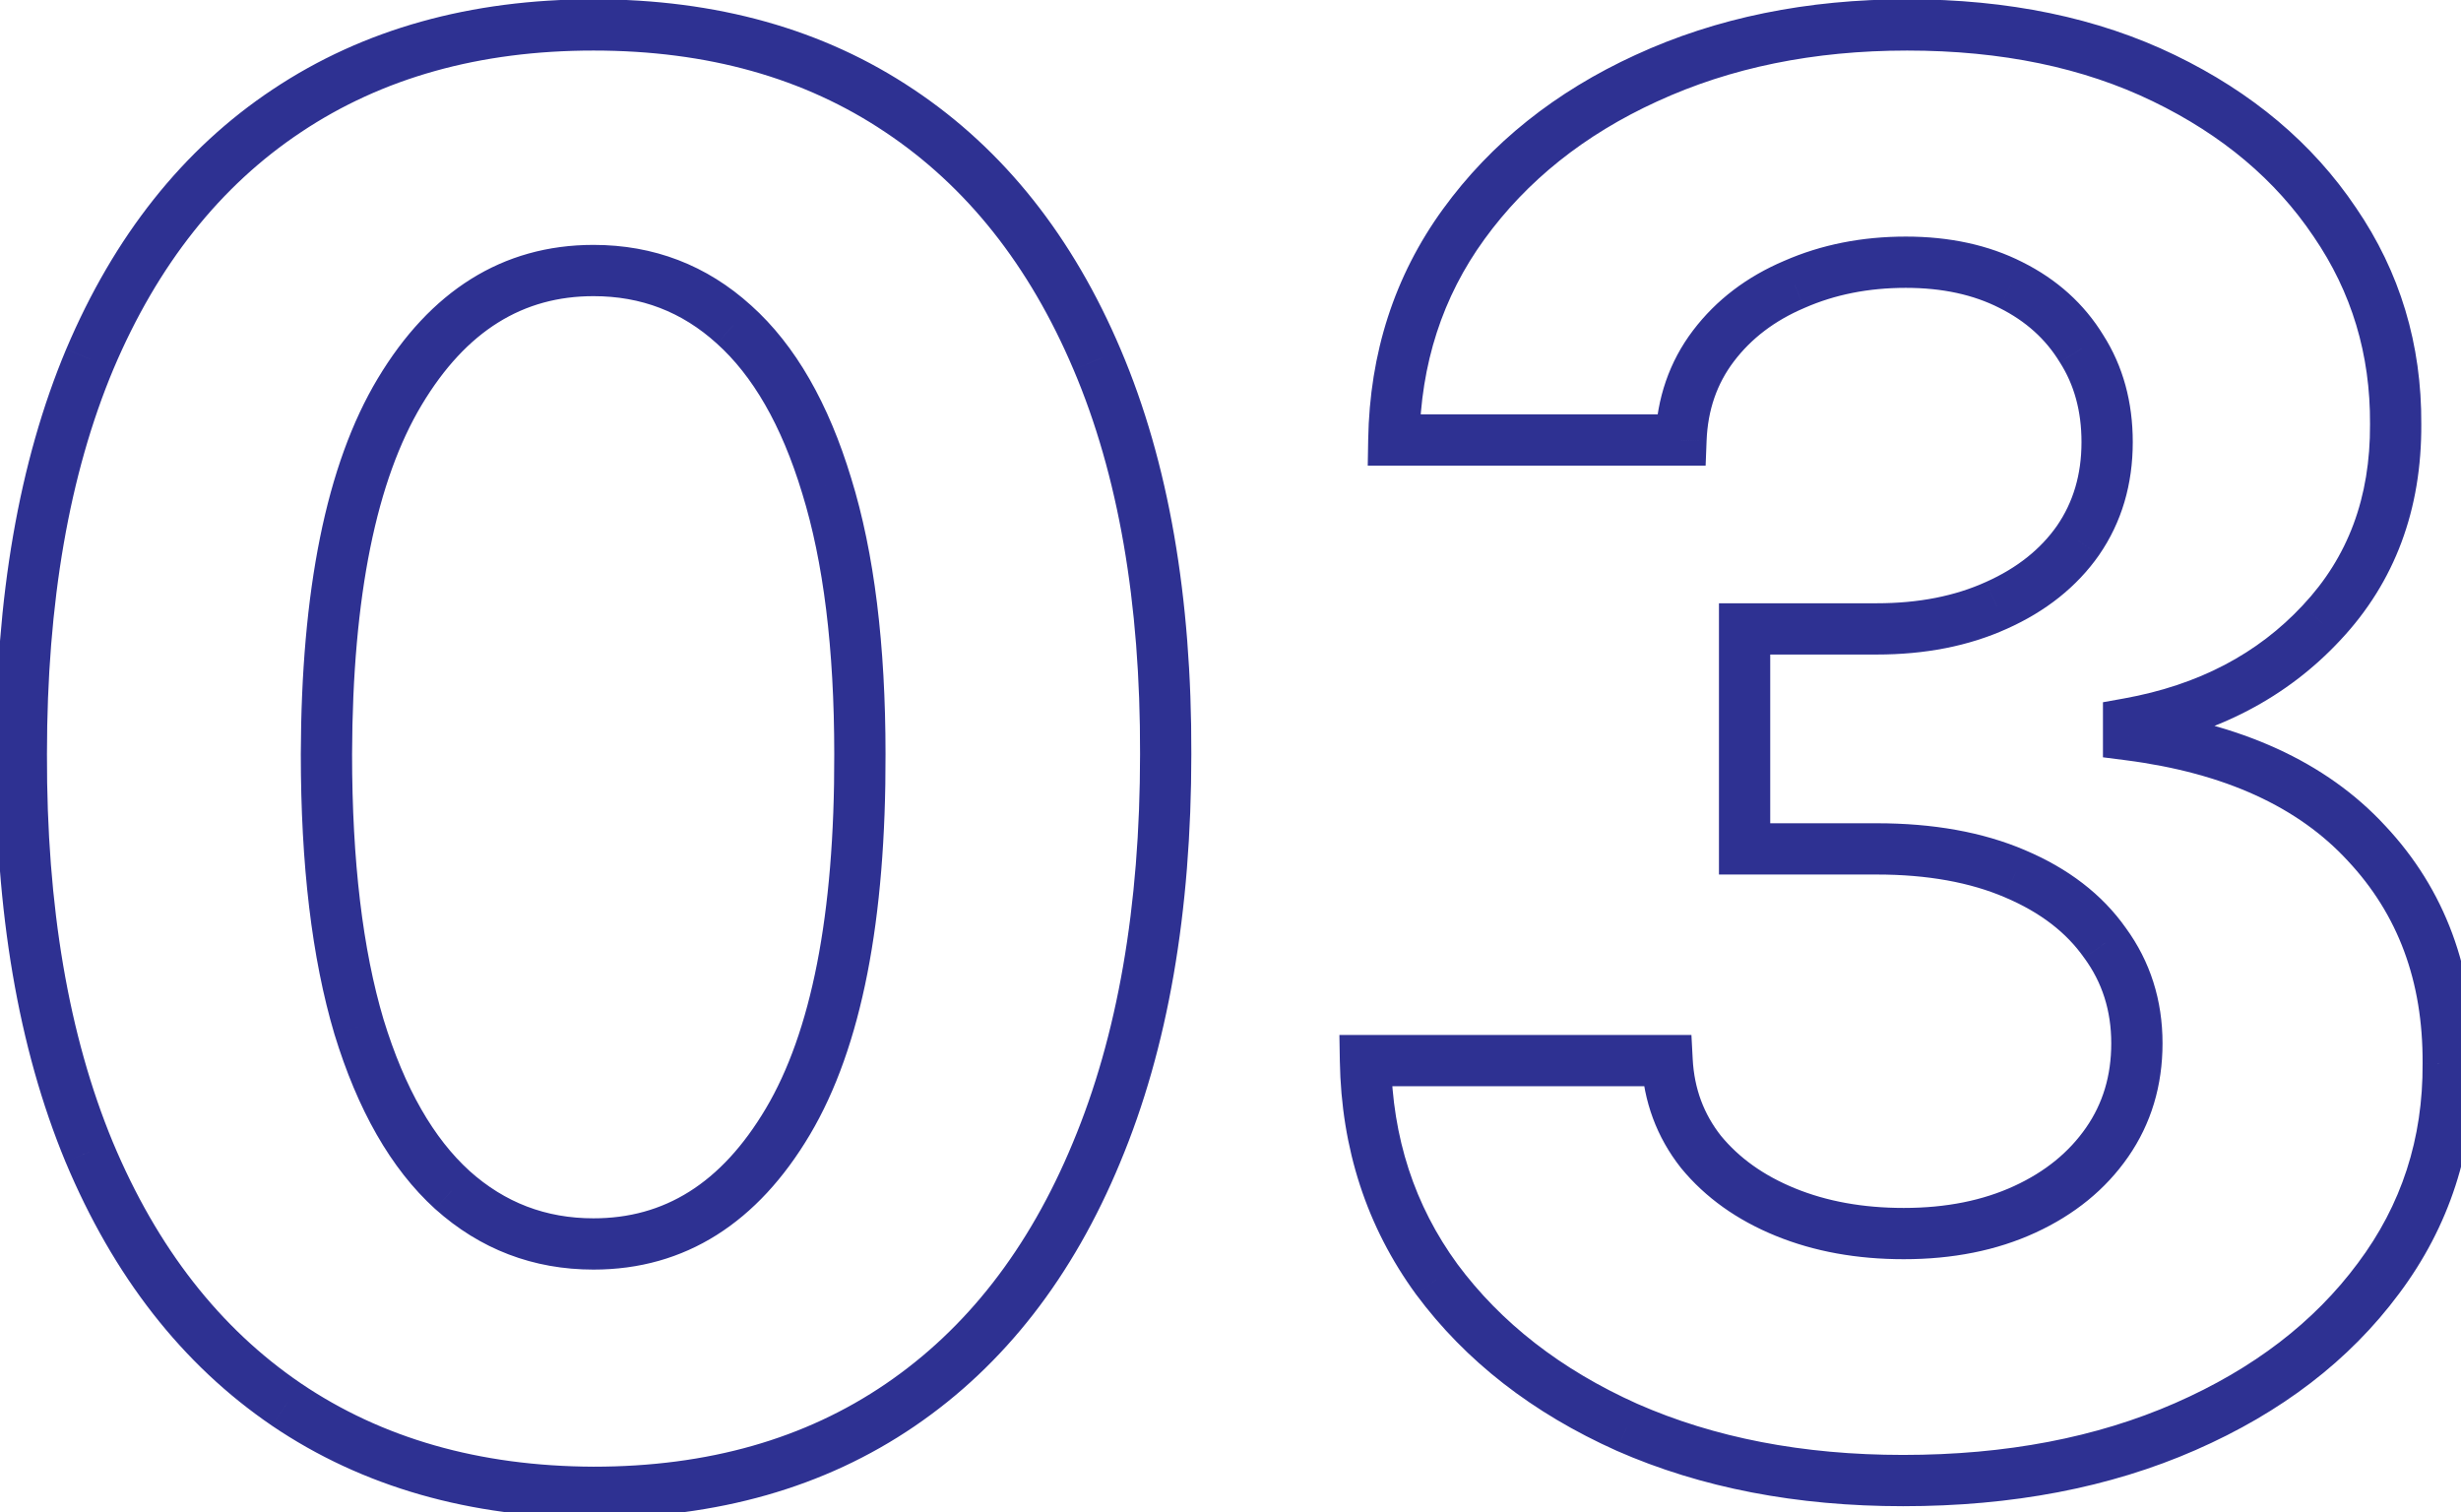 <svg width="96" height="59" viewBox="0 0 96 59" fill="none" xmlns="http://www.w3.org/2000/svg">
<mask id="path-1-outside-1_4172_10092" maskUnits="userSpaceOnUse" x="-1" y="-1" width="98" height="61" fill="black">
<rect fill="white" x="-1" y="-1" width="98" height="61"/>
<path d="M23.152 58.215C18.51 58.197 14.516 57.054 11.169 54.787C7.84 52.52 5.277 49.236 3.477 44.936C1.696 40.636 0.814 35.463 0.832 29.418C0.832 23.39 1.723 18.253 3.504 14.007C5.303 9.761 7.867 6.531 11.196 4.318C14.543 2.087 18.528 0.972 23.152 0.972C27.776 0.972 31.752 2.087 35.081 4.318C38.428 6.549 41.001 9.788 42.8 14.034C44.599 18.262 45.49 23.39 45.472 29.418C45.472 35.481 44.572 40.663 42.773 44.963C40.992 49.263 38.437 52.547 35.108 54.814C31.779 57.081 27.794 58.215 23.152 58.215ZM23.152 48.526C26.319 48.526 28.847 46.933 30.736 43.749C32.625 40.564 33.561 35.787 33.543 29.418C33.543 25.225 33.111 21.735 32.247 18.946C31.401 16.157 30.196 14.061 28.631 12.658C27.083 11.254 25.257 10.553 23.152 10.553C20.003 10.553 17.484 12.127 15.595 15.276C13.706 18.424 12.752 23.138 12.734 29.418C12.734 33.664 13.157 37.208 14.003 40.051C14.867 42.876 16.081 44.999 17.646 46.42C19.212 47.824 21.047 48.526 23.152 48.526ZM74.235 57.756C70.204 57.756 66.615 57.063 63.466 55.678C60.336 54.274 57.862 52.349 56.044 49.902C54.245 47.437 53.319 44.594 53.265 41.374H65.032C65.104 42.723 65.544 43.91 66.354 44.936C67.182 45.944 68.279 46.726 69.647 47.284C71.014 47.842 72.552 48.121 74.262 48.121C76.043 48.121 77.617 47.806 78.985 47.176C80.352 46.546 81.423 45.674 82.196 44.558C82.97 43.443 83.357 42.156 83.357 40.699C83.357 39.224 82.943 37.919 82.115 36.785C81.306 35.634 80.136 34.734 78.607 34.087C77.096 33.439 75.296 33.115 73.209 33.115H68.054V24.533H73.209C74.972 24.533 76.529 24.227 77.878 23.615C79.246 23.003 80.307 22.158 81.063 21.078C81.819 19.981 82.196 18.703 82.196 17.246C82.196 15.86 81.864 14.646 81.198 13.602C80.55 12.541 79.632 11.713 78.445 11.119C77.275 10.526 75.908 10.229 74.343 10.229C72.759 10.229 71.311 10.517 69.998 11.092C68.684 11.65 67.632 12.451 66.84 13.494C66.048 14.538 65.625 15.761 65.571 17.165H54.371C54.425 13.98 55.334 11.173 57.097 8.744C58.86 6.315 61.235 4.417 64.222 3.05C67.227 1.664 70.618 0.972 74.397 0.972C78.211 0.972 81.549 1.664 84.409 3.05C87.27 4.435 89.492 6.306 91.076 8.663C92.677 11.002 93.469 13.629 93.451 16.544C93.469 19.639 92.506 22.221 90.563 24.29C88.638 26.359 86.128 27.672 83.033 28.23V28.662C87.099 29.184 90.194 30.596 92.317 32.899C94.458 35.184 95.52 38.045 95.502 41.481C95.52 44.63 94.611 47.428 92.776 49.875C90.959 52.322 88.449 54.247 85.246 55.651C82.043 57.054 78.373 57.756 74.235 57.756Z"/>
</mask>
<path d="M23.152 58.215L23.148 59.215H23.152V58.215ZM11.169 54.787L10.606 55.613L10.608 55.615L11.169 54.787ZM3.477 44.936L2.553 45.319L2.555 45.322L3.477 44.936ZM0.832 29.418L1.832 29.421V29.418H0.832ZM3.504 14.007L2.583 13.617L2.582 13.62L3.504 14.007ZM11.196 4.318L11.75 5.151L11.751 5.15L11.196 4.318ZM35.081 4.318L34.524 5.149L34.526 5.15L35.081 4.318ZM42.8 14.034L41.879 14.424L41.88 14.426L42.8 14.034ZM45.472 29.418L44.472 29.415V29.418H45.472ZM42.773 44.963L41.85 44.577L41.849 44.58L42.773 44.963ZM35.108 54.814L35.671 55.64L35.108 54.814ZM30.736 43.749L31.596 44.259L30.736 43.749ZM33.543 29.418H32.543L32.543 29.42L33.543 29.418ZM32.247 18.946L31.29 19.236L31.292 19.242L32.247 18.946ZM28.631 12.658L27.959 13.398L27.963 13.402L28.631 12.658ZM15.595 15.276L14.738 14.761L15.595 15.276ZM12.734 29.418L11.734 29.415V29.418H12.734ZM14.003 40.051L13.044 40.336L13.046 40.343L14.003 40.051ZM17.646 46.42L16.974 47.161L16.979 47.165L17.646 46.42ZM23.156 57.215C18.682 57.197 14.889 56.099 11.73 53.959L10.608 55.615C14.143 58.009 18.338 59.196 23.148 59.215L23.156 57.215ZM11.732 53.96C8.587 51.819 6.136 48.7 4.4 44.55L2.555 45.322C4.417 49.772 7.094 53.221 10.606 55.613L11.732 53.96ZM4.401 44.553C2.683 40.406 1.815 35.371 1.832 29.421L-0.168 29.415C-0.186 35.555 0.709 40.866 2.553 45.319L4.401 44.553ZM1.832 29.418C1.832 23.484 2.71 18.486 4.426 14.394L2.582 13.62C0.736 18.02 -0.168 23.296 -0.168 29.418H1.832ZM4.425 14.397C6.16 10.303 8.608 7.24 11.75 5.151L10.642 3.485C7.127 5.823 4.447 9.219 2.584 13.617L4.425 14.397ZM11.751 5.15C14.909 3.044 18.695 1.972 23.152 1.972V-0.028C18.361 -0.028 14.176 1.13 10.641 3.486L11.751 5.15ZM23.152 1.972C27.609 1.972 31.385 3.044 34.524 5.149L35.638 3.488C32.12 1.13 27.943 -0.028 23.152 -0.028V1.972ZM34.526 5.15C37.687 7.258 40.145 10.331 41.879 14.424L43.721 13.644C41.856 9.245 39.168 5.841 35.636 3.486L34.526 5.15ZM41.88 14.426C43.612 18.497 44.489 23.483 44.472 29.415L46.472 29.421C46.49 23.298 45.586 18.028 43.72 13.643L41.88 14.426ZM44.472 29.418C44.472 35.386 43.585 40.43 41.85 44.577L43.695 45.349C45.559 40.896 46.472 35.576 46.472 29.418H44.472ZM41.849 44.58C40.13 48.729 37.689 51.846 34.545 53.987L35.671 55.64C39.184 53.248 41.853 49.797 43.697 45.346L41.849 44.58ZM34.545 53.987C31.407 56.125 27.625 57.215 23.152 57.215V59.215C27.963 59.215 32.152 58.037 35.671 55.64L34.545 53.987ZM23.152 49.526C26.737 49.526 29.563 47.686 31.596 44.259L29.876 43.238C28.131 46.18 25.9 47.526 23.152 47.526V49.526ZM31.596 44.259C33.622 40.844 34.561 35.851 34.543 29.415L32.543 29.42C32.56 35.723 31.628 40.284 29.876 43.238L31.596 44.259ZM34.543 29.418C34.543 25.165 34.105 21.567 33.202 18.65L31.292 19.242C32.116 21.903 32.543 25.286 32.543 29.418H34.543ZM33.204 18.656C32.325 15.757 31.043 13.477 29.298 11.913L27.963 13.402C29.349 14.645 30.478 16.558 31.29 19.236L33.204 18.656ZM29.302 11.917C27.57 10.345 25.503 9.553 23.152 9.553V11.553C25.011 11.553 26.597 12.163 27.959 13.398L29.302 11.917ZM23.152 9.553C19.588 9.553 16.772 11.37 14.738 14.761L16.453 15.79C18.197 12.883 20.419 11.553 23.152 11.553V9.553ZM14.738 14.761C12.711 18.139 11.753 23.068 11.734 29.415L13.734 29.421C13.752 23.209 14.701 18.71 16.453 15.79L14.738 14.761ZM11.734 29.418C11.734 33.722 12.162 37.37 13.044 40.336L14.961 39.766C14.152 37.046 13.734 33.605 13.734 29.418H11.734ZM13.046 40.343C13.943 43.275 15.233 45.58 16.974 47.161L18.319 45.68C16.929 44.419 15.79 42.477 14.959 39.759L13.046 40.343ZM16.979 47.165C18.728 48.733 20.801 49.526 23.152 49.526V47.526C21.293 47.526 19.695 46.915 18.314 45.676L16.979 47.165ZM63.466 55.678L63.057 56.59L63.063 56.593L63.466 55.678ZM56.044 49.902L55.237 50.492L55.242 50.498L56.044 49.902ZM53.265 41.374V40.374H52.248L52.265 41.39L53.265 41.374ZM65.032 41.374L66.03 41.32L65.98 40.374H65.032V41.374ZM66.354 44.936L65.569 45.556L65.575 45.563L65.581 45.571L66.354 44.936ZM69.647 47.284L69.269 48.21V48.21L69.647 47.284ZM78.985 47.176L78.566 46.268L78.985 47.176ZM82.196 44.558L83.018 45.128L82.196 44.558ZM82.115 36.785L81.297 37.361L81.302 37.368L81.308 37.375L82.115 36.785ZM78.607 34.087L78.213 35.006L78.217 35.008L78.607 34.087ZM68.054 33.115H67.054V34.115H68.054V33.115ZM68.054 24.533V23.533H67.054V24.533H68.054ZM77.878 23.615L77.47 22.702L77.465 22.704L77.878 23.615ZM81.063 21.078L81.882 21.652L81.886 21.645L81.063 21.078ZM81.198 13.602L80.344 14.123L80.349 14.132L80.355 14.14L81.198 13.602ZM78.445 11.119L77.992 12.011L77.998 12.014L78.445 11.119ZM69.998 11.092L70.388 12.013L70.399 12.008L69.998 11.092ZM66.84 13.494L67.636 14.099L66.84 13.494ZM65.571 17.165V18.165H66.534L66.571 17.203L65.571 17.165ZM54.371 17.165L53.371 17.148L53.354 18.165H54.371V17.165ZM57.097 8.744L57.906 9.332L57.097 8.744ZM64.222 3.05L64.638 3.959L64.641 3.958L64.222 3.05ZM84.409 3.05L84.845 2.15L84.409 3.05ZM91.076 8.663L90.246 9.221L90.251 9.228L91.076 8.663ZM93.451 16.544L92.451 16.538L92.451 16.55L93.451 16.544ZM90.563 24.29L89.834 23.605L89.831 23.609L90.563 24.29ZM83.033 28.23L82.856 27.246L82.033 27.394V28.23H83.033ZM83.033 28.662H82.033V29.542L82.906 29.654L83.033 28.662ZM92.317 32.899L91.582 33.577L91.587 33.583L92.317 32.899ZM95.502 41.481L94.502 41.476L94.502 41.487L95.502 41.481ZM92.776 49.875L91.976 49.275L91.973 49.279L92.776 49.875ZM85.246 55.651L84.845 54.735L85.246 55.651ZM74.235 56.756C70.32 56.756 66.871 56.083 63.869 54.762L63.063 56.593C66.359 58.043 70.089 58.756 74.235 58.756V56.756ZM63.875 54.765C60.881 53.423 58.55 51.599 56.847 49.306L55.242 50.498C57.173 53.099 59.79 55.126 63.057 56.59L63.875 54.765ZM56.852 49.312C55.181 47.023 54.315 44.383 54.264 41.357L52.265 41.39C52.322 44.805 53.309 47.85 55.237 50.492L56.852 49.312ZM53.265 42.374H65.032V40.374H53.265V42.374ZM64.033 41.427C64.116 42.975 64.627 44.362 65.569 45.556L67.139 44.316C66.462 43.459 66.092 42.471 66.03 41.32L64.033 41.427ZM65.581 45.571C66.528 46.723 67.768 47.598 69.269 48.21L70.024 46.358C68.79 45.855 67.836 45.164 67.127 44.301L65.581 45.571ZM69.269 48.21C70.774 48.824 72.443 49.121 74.262 49.121V47.121C72.662 47.121 71.254 46.86 70.024 46.358L69.269 48.21ZM74.262 49.121C76.161 49.121 77.883 48.785 79.403 48.084L78.566 46.268C77.352 46.827 75.925 47.121 74.262 47.121V49.121ZM79.403 48.084C80.915 47.388 82.132 46.406 83.018 45.128L81.375 43.988C80.714 44.941 79.79 45.705 78.566 46.268L79.403 48.084ZM83.018 45.128C83.916 43.833 84.357 42.344 84.357 40.699H82.357C82.357 41.968 82.024 43.053 81.375 43.988L83.018 45.128ZM84.357 40.699C84.357 39.023 83.882 37.51 82.923 36.196L81.308 37.375C82.004 38.328 82.357 39.424 82.357 40.699H84.357ZM82.933 36.21C81.998 34.88 80.667 33.873 78.997 33.166L78.217 35.008C79.605 35.596 80.613 36.388 81.297 37.361L82.933 36.21ZM79.001 33.167C77.336 32.454 75.397 32.115 73.209 32.115V34.115C75.196 34.115 76.855 34.424 78.213 35.006L79.001 33.167ZM73.209 32.115H68.054V34.115H73.209V32.115ZM69.054 33.115V24.533H67.054V33.115H69.054ZM68.054 25.533H73.209V23.533H68.054V25.533ZM73.209 25.533C75.088 25.533 76.79 25.206 78.291 24.526L77.465 22.704C76.268 23.247 74.857 23.533 73.209 23.533V25.533ZM78.287 24.528C79.796 23.853 81.009 22.899 81.882 21.652L80.244 20.505C79.605 21.417 78.695 22.154 77.47 22.702L78.287 24.528ZM81.886 21.645C82.768 20.365 83.196 18.886 83.196 17.246H81.196C81.196 18.52 80.869 19.596 80.239 20.511L81.886 21.645ZM83.196 17.246C83.196 15.693 82.821 14.287 82.041 13.065L80.355 14.14C80.906 15.004 81.196 16.027 81.196 17.246H83.196ZM82.051 13.081C81.299 11.849 80.236 10.897 78.892 10.225L77.998 12.014C79.029 12.53 79.801 13.233 80.344 14.123L82.051 13.081ZM78.898 10.228C77.563 9.55 76.035 9.229 74.343 9.229V11.229C75.781 11.229 76.988 11.501 77.992 12.011L78.898 10.228ZM74.343 9.229C72.636 9.229 71.049 9.54 69.596 10.177L70.399 12.008C71.573 11.493 72.883 11.229 74.343 11.229V9.229ZM69.607 10.172C68.147 10.791 66.95 11.695 66.043 12.89L67.636 14.099C68.314 13.206 69.221 12.509 70.388 12.013L69.607 10.172ZM66.043 12.89C65.118 14.109 64.633 15.534 64.572 17.126L66.571 17.203C66.617 15.989 66.978 14.967 67.636 14.099L66.043 12.89ZM65.571 16.165H54.371V18.165H65.571V16.165ZM55.371 17.182C55.422 14.189 56.271 11.584 57.906 9.332L56.288 8.157C54.396 10.762 53.428 13.771 53.371 17.148L55.371 17.182ZM57.906 9.332C59.559 7.055 61.793 5.262 64.638 3.959L63.806 2.14C60.678 3.573 58.161 5.576 56.288 8.157L57.906 9.332ZM64.641 3.958C67.497 2.641 70.742 1.972 74.397 1.972V-0.028C70.494 -0.028 66.957 0.688 63.803 2.142L64.641 3.958ZM74.397 1.972C78.09 1.972 81.273 2.642 83.974 3.95L84.845 2.15C81.824 0.687 78.332 -0.028 74.397 -0.028V1.972ZM83.974 3.95C86.695 5.267 88.772 7.028 90.246 9.221L91.906 8.106C90.212 5.585 87.846 3.603 84.845 2.15L83.974 3.95ZM90.251 9.228C91.733 11.394 92.467 13.821 92.451 16.538L94.451 16.55C94.47 13.438 93.621 10.611 91.901 8.098L90.251 9.228ZM92.451 16.55C92.467 19.413 91.585 21.741 89.834 23.605L91.292 24.974C93.427 22.701 94.47 19.864 94.451 16.538L92.451 16.55ZM89.831 23.609C88.069 25.502 85.763 26.722 82.856 27.246L83.21 29.214C86.493 28.623 89.206 27.216 91.295 24.971L89.831 23.609ZM82.033 28.23V28.662H84.033V28.23H82.033ZM82.906 29.654C86.812 30.155 89.662 31.494 91.582 33.577L93.052 32.221C90.726 29.698 87.387 28.212 83.16 27.67L82.906 29.654ZM91.587 33.583C93.536 35.662 94.519 38.268 94.502 41.476L96.502 41.487C96.521 37.822 95.381 34.706 93.047 32.215L91.587 33.583ZM94.502 41.487C94.519 44.425 93.676 47.008 91.976 49.275L93.576 50.475C95.546 47.848 96.521 44.836 96.502 41.476L94.502 41.487ZM91.973 49.279C90.274 51.567 87.912 53.391 84.845 54.735L85.647 56.566C88.986 55.104 91.643 53.077 93.579 50.471L91.973 49.279ZM84.845 54.735C81.79 56.073 78.26 56.756 74.235 56.756V58.756C78.486 58.756 82.297 58.035 85.647 56.566L84.845 54.735Z" fill="#2E3192" mask="url(#path-1-outside-1_4172_10092)"/>
</svg>
